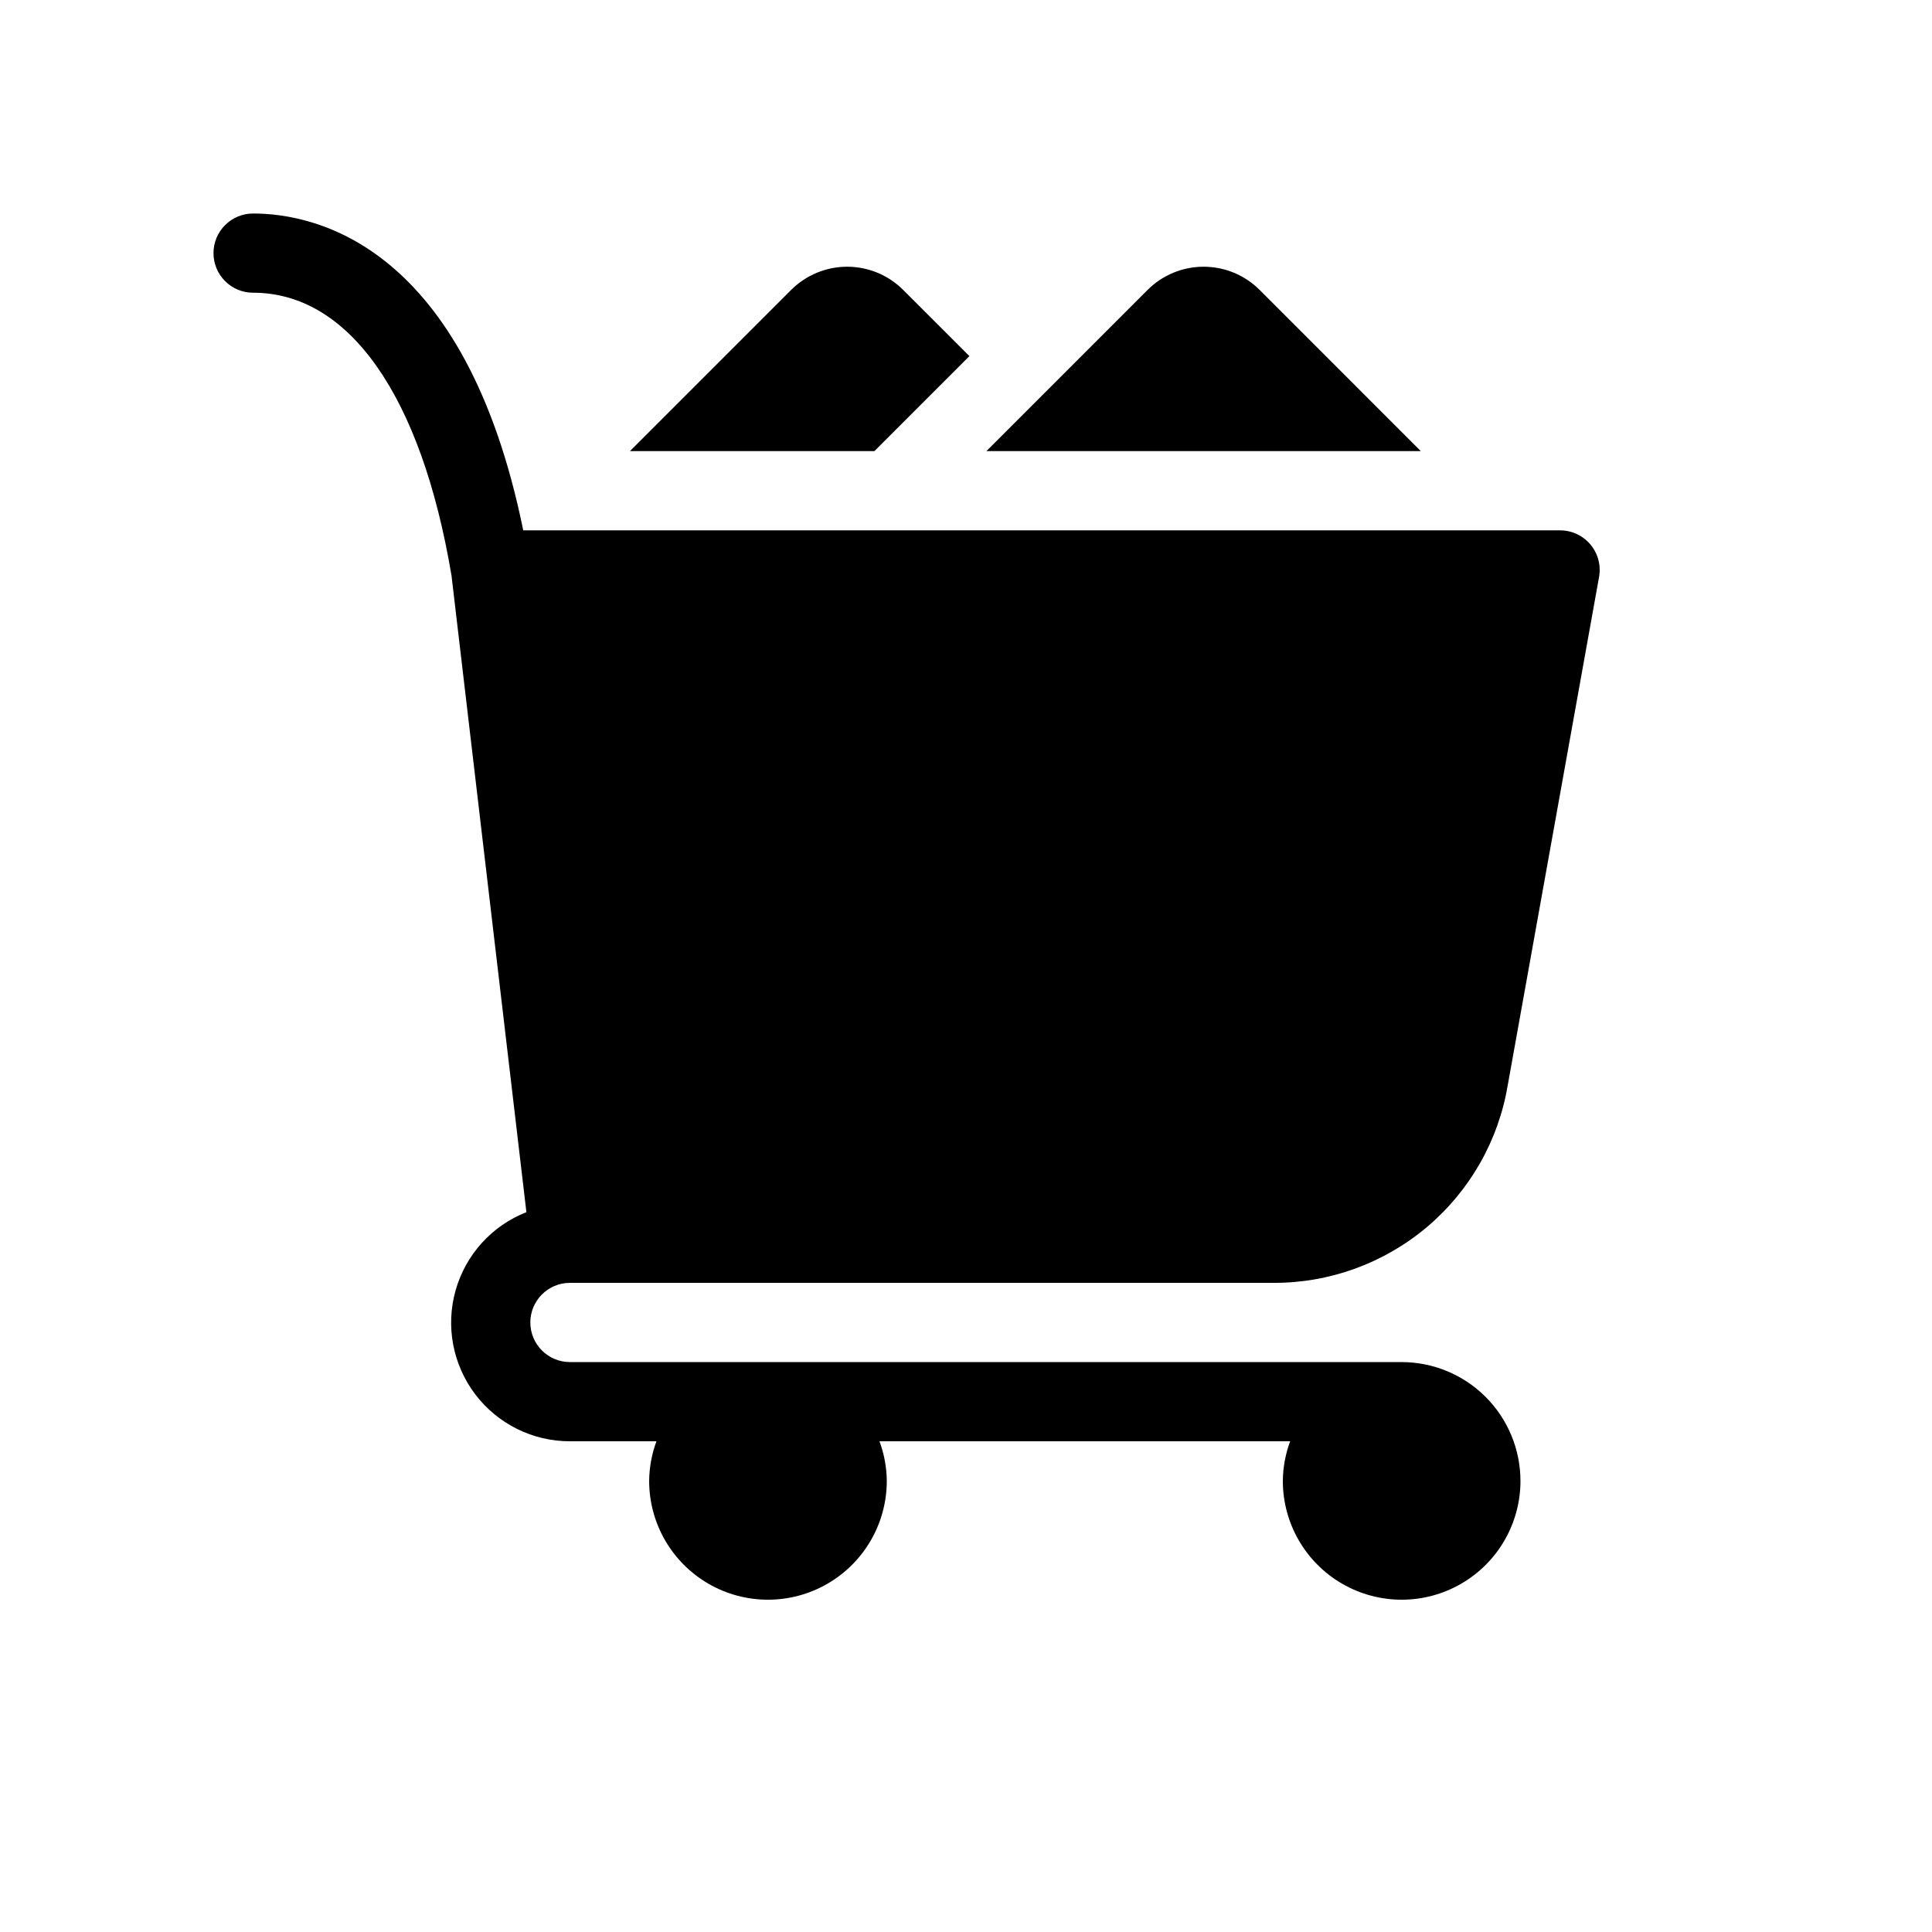<?xml version="1.0" encoding="UTF-8"?>
<!-- Uploaded to: SVG Repo, www.svgrepo.com, Generator: SVG Repo Mixer Tools -->
<svg fill="#000000" width="800px" height="800px" version="1.1" viewBox="144 144 512 512" xmlns="http://www.w3.org/2000/svg">
 <path d="m546.94 536.45c0 11.25-6 21.645-15.742 27.27-9.742 5.625-21.746 5.625-31.488 0-9.742-5.625-15.746-16.02-15.746-27.27 0.039-3.582 0.691-7.133 1.938-10.496h-108.83c1.246 3.363 1.902 6.914 1.938 10.496 0 11.25-6.004 21.645-15.746 27.27-9.742 5.625-21.746 5.625-31.488 0-9.742-5.625-15.742-16.02-15.742-27.27 0.035-3.582 0.688-7.133 1.934-10.496h-22.926c-9.852 0.016-19.137-4.59-25.09-12.434-5.953-7.848-7.891-18.027-5.227-27.512 2.66-9.48 9.609-17.172 18.777-20.773l-19.844-168.67c-7.984-47.66-27.148-74.992-52.586-74.992-5.797 0-10.496-4.699-10.496-10.496 0-5.797 4.699-10.496 10.496-10.496 16.758 0 56.234 8.59 71.594 83.969h274.77c3.109 0 6.059 1.375 8.055 3.762 1.992 2.383 2.828 5.531 2.277 8.59l-24.18 134.58c-2.434 14.695-10.016 28.047-21.395 37.664-11.379 9.617-25.805 14.875-40.703 14.824h-186.45c-5.797 0-10.496 4.699-10.496 10.496 0 5.797 4.699 10.496 10.496 10.496h220.41c8.352 0.012 16.355 3.332 22.258 9.234 5.902 5.902 9.223 13.906 9.23 22.254zm-146.04-298.07-17.547-17.547c-3.938-3.938-9.277-6.148-14.844-6.148-5.57 0-10.906 2.211-14.844 6.148l-42.719 42.719h64.781zm76.918-17.547c-3.938-3.938-9.277-6.148-14.844-6.148-5.57 0-10.91 2.211-14.848 6.148l-42.715 42.719h115.12z"/>
</svg>